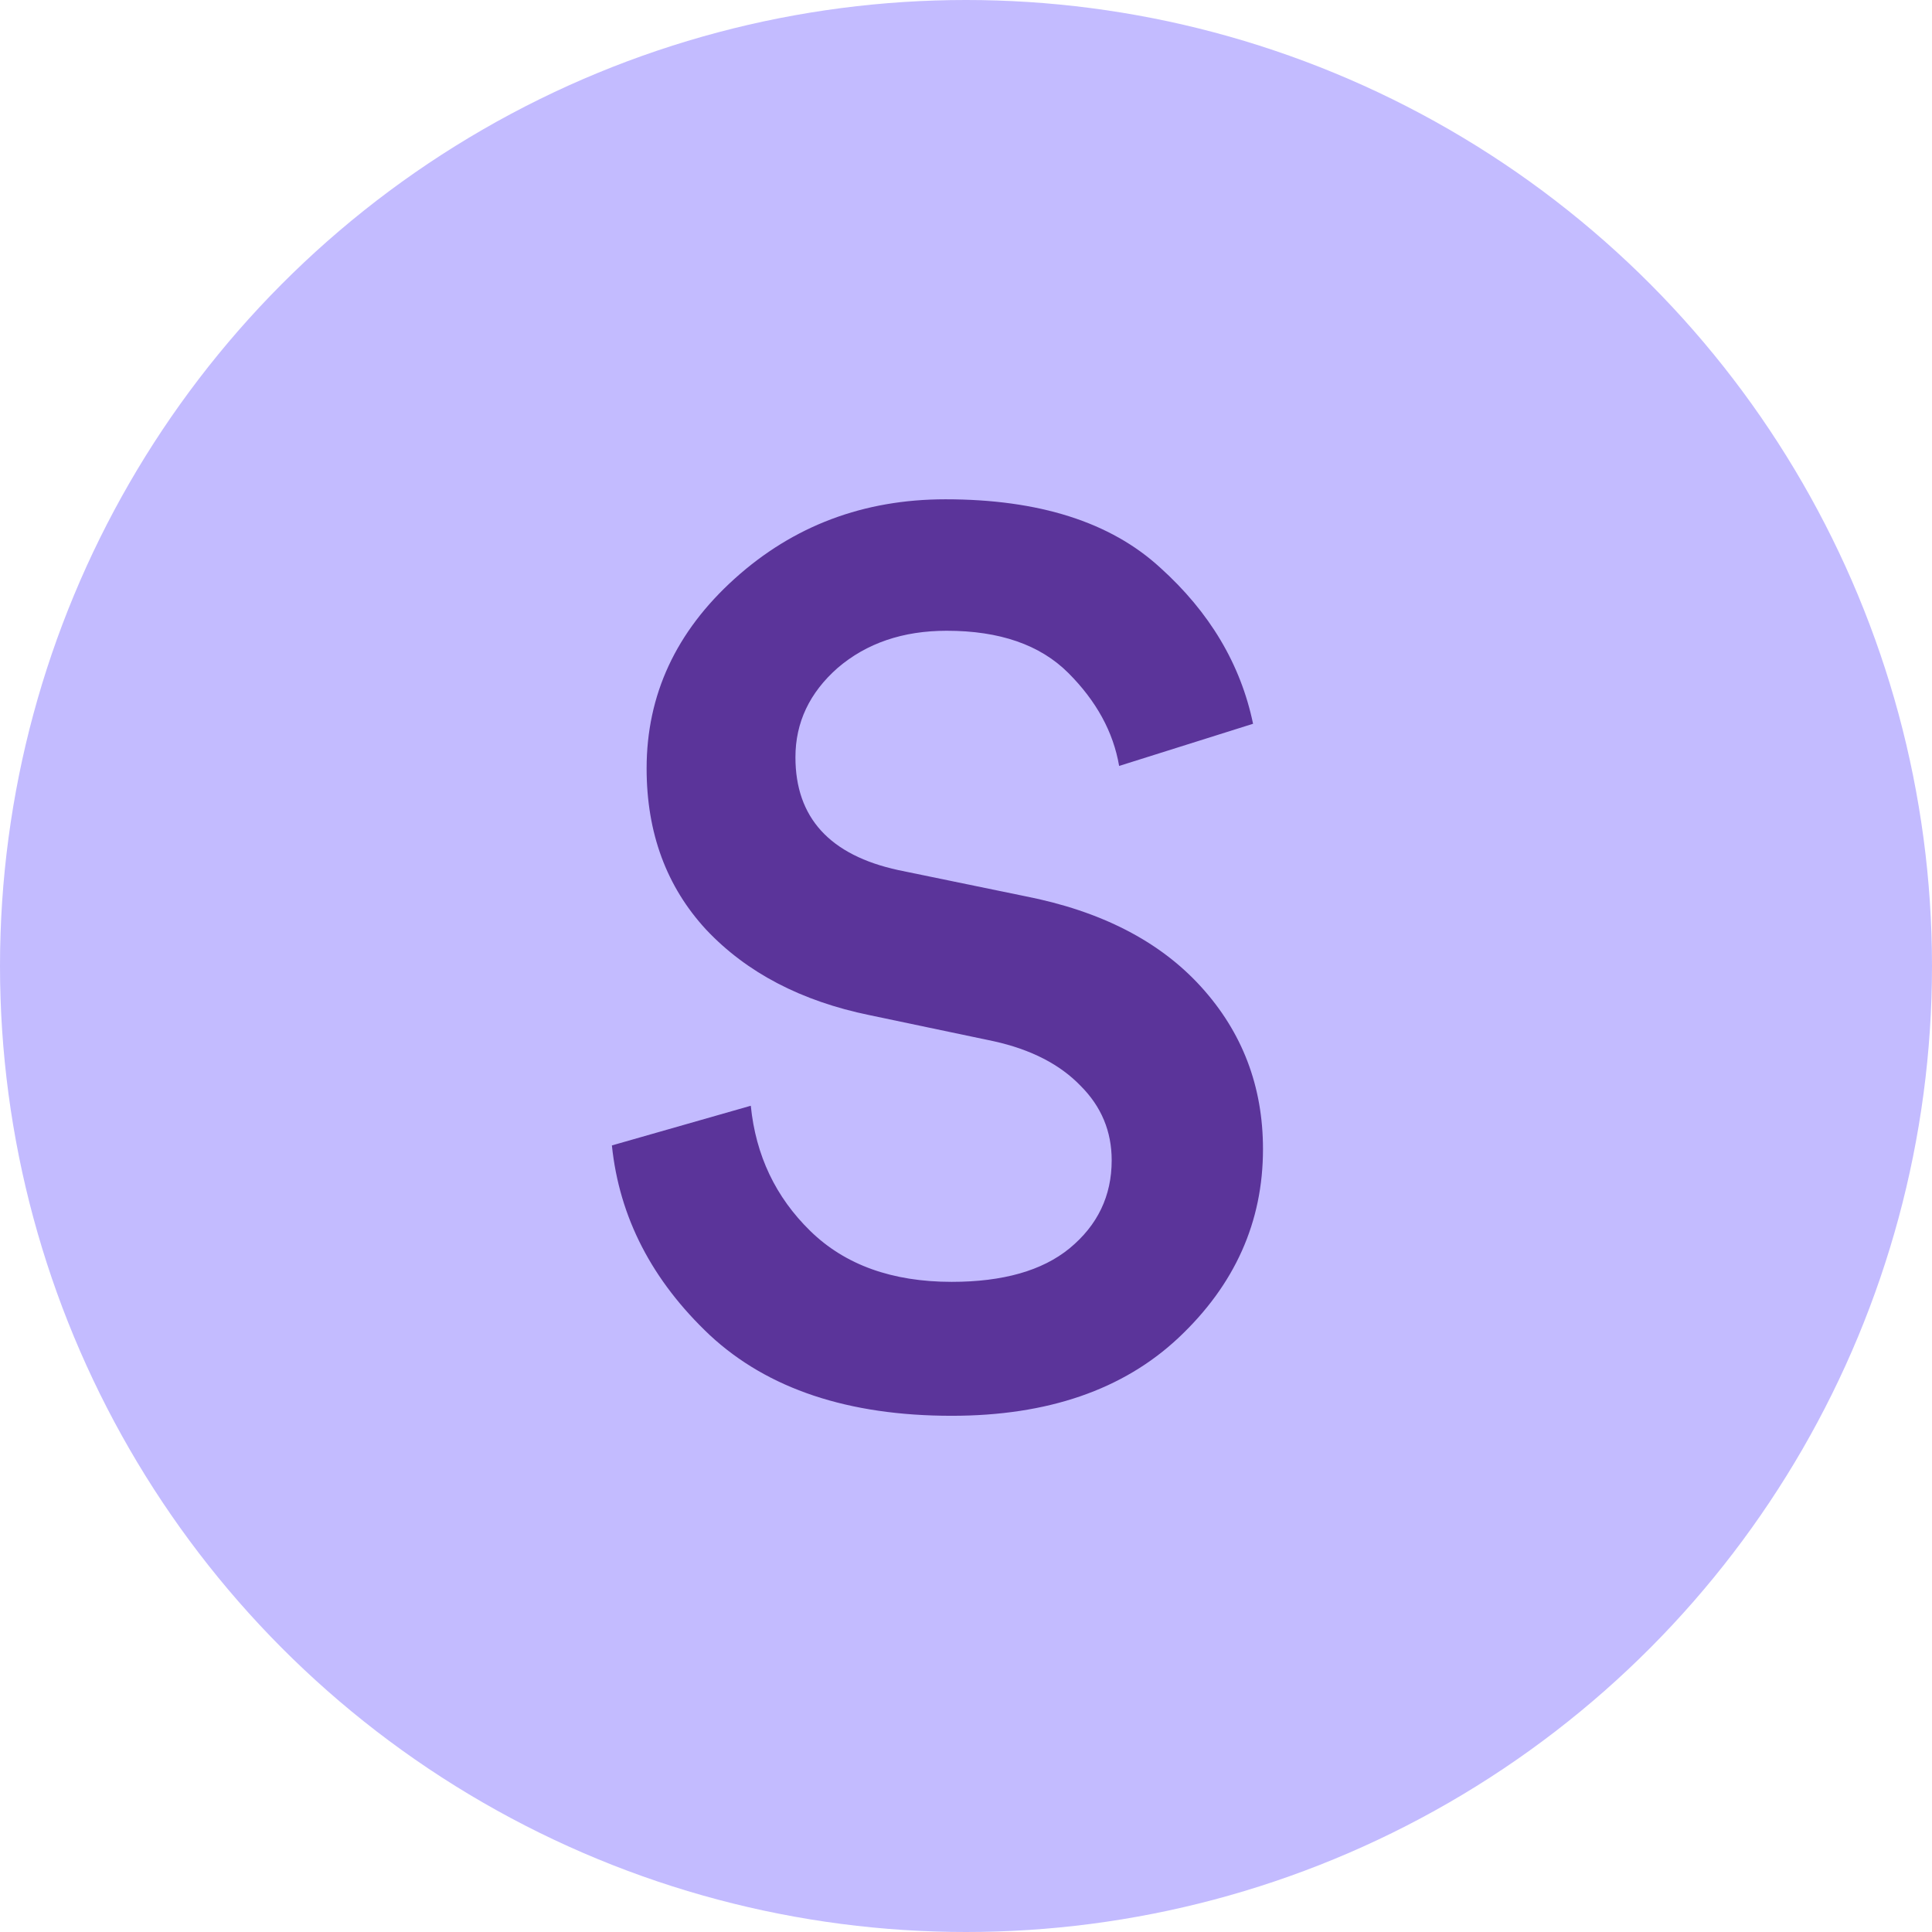 <svg width="578" height="578" viewBox="0 0 578 578" fill="none" xmlns="http://www.w3.org/2000/svg">
<circle cx="289" cy="289" r="289" fill="#C3BBFF"/>
<path d="M374.882 216.531L334.811 229.146C333.079 219.005 328.009 209.729 319.599 201.319C311.189 192.909 299.068 188.704 283.238 188.704C270.128 188.704 259.245 192.415 250.587 199.835C242.177 207.256 237.972 216.16 237.972 226.549C237.972 244.606 248.237 255.86 268.768 260.313L306.613 268.104C329.369 272.557 346.931 281.585 359.299 295.189C371.666 308.794 377.85 324.995 377.85 343.794C377.85 365.561 369.44 384.36 352.62 400.191C336.048 415.774 313.415 423.565 284.722 423.565C253.803 423.565 229.686 415.526 212.371 399.449C195.057 383.123 185.286 364.201 183.06 342.681L224.615 330.808C226.099 345.649 232.036 358.141 242.425 368.282C252.813 378.424 266.912 383.494 284.722 383.494C300.058 383.494 311.807 380.155 319.97 373.477C328.38 366.551 332.585 357.77 332.585 347.134C332.585 338.476 329.493 331.056 323.309 324.872C317.125 318.441 308.468 313.988 297.337 311.515L260.234 303.723C239.704 299.518 223.378 290.984 211.258 278.122C199.385 265.26 193.449 249.182 193.449 229.888C193.449 207.874 202.23 188.952 219.792 173.121C237.354 157.29 258.379 149.375 282.867 149.375C310.818 149.375 332.214 156.177 347.055 169.782C361.896 183.139 371.172 198.722 374.882 216.531Z" fill="#5B349A"/>
</svg>
